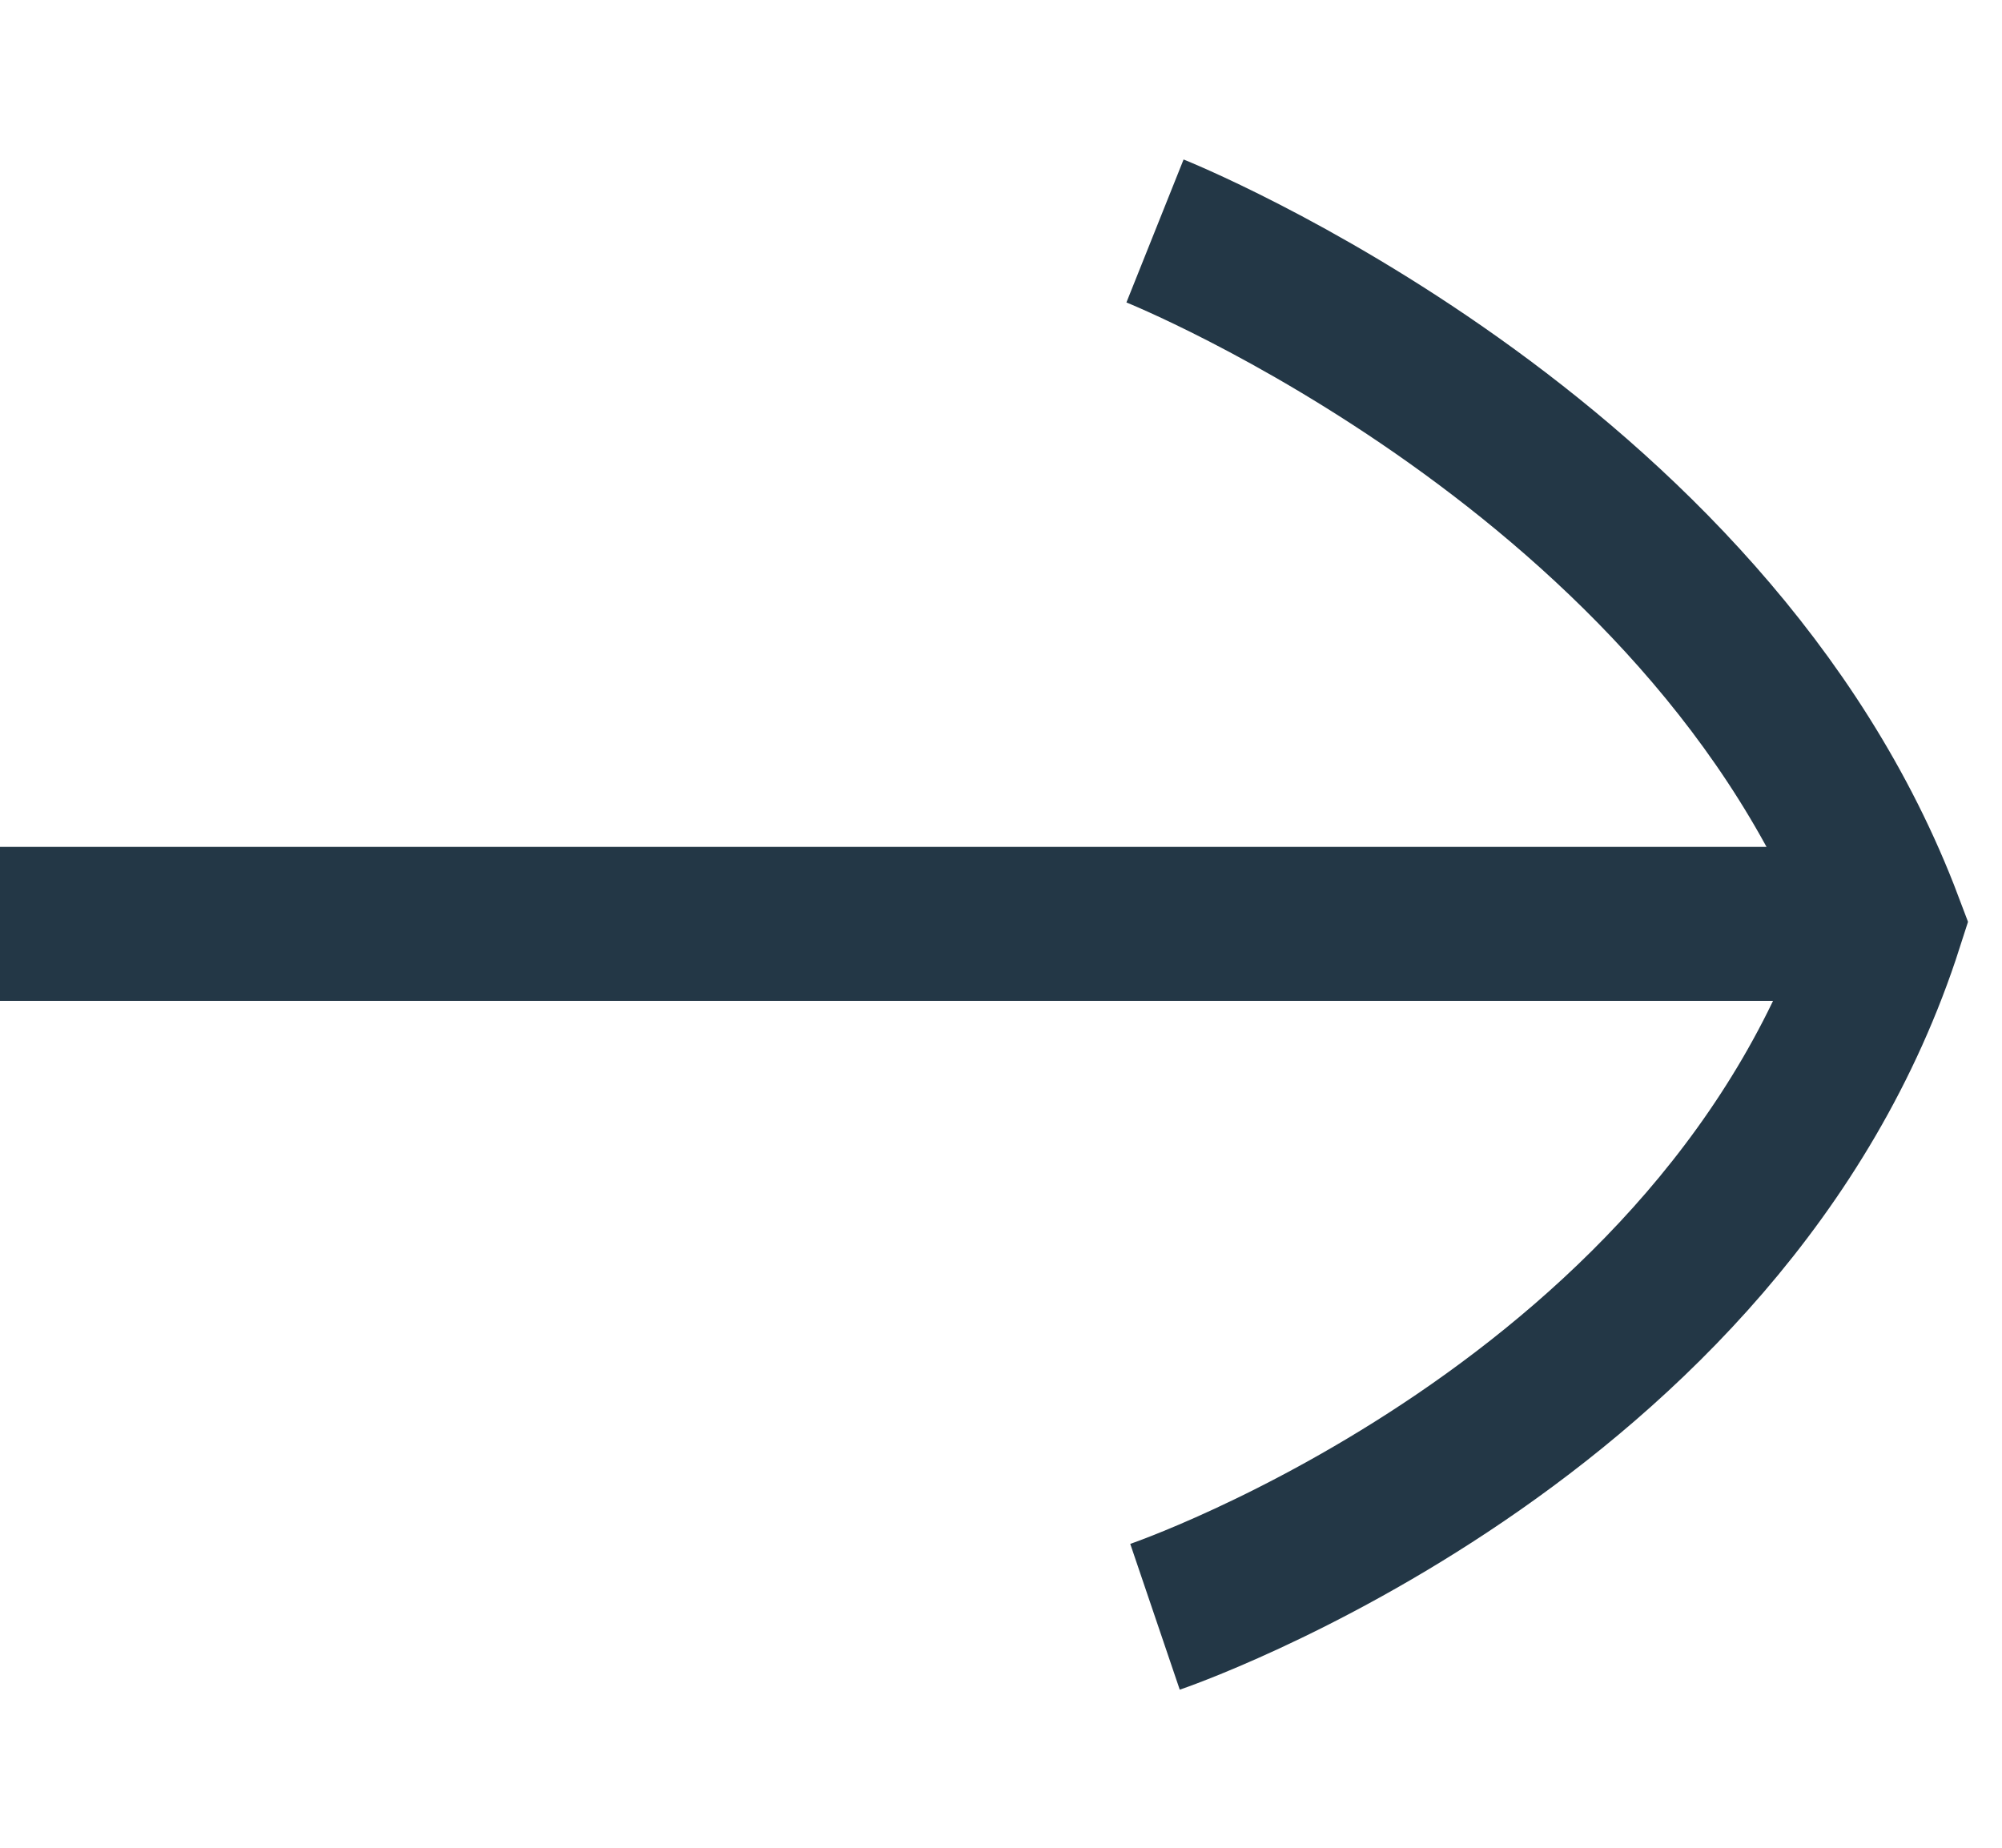<svg width="26" height="24" viewBox="0 0 26 24" fill="none" xmlns="http://www.w3.org/2000/svg">
<path d="M15 3C15 3 22.19 5.874 24.5 12C22.423 18.48 15 21 15 21" stroke="#233746" stroke-width="2"/>
<path d="M0 12L24 12" stroke="#233746" stroke-width="2"/>
</svg>
